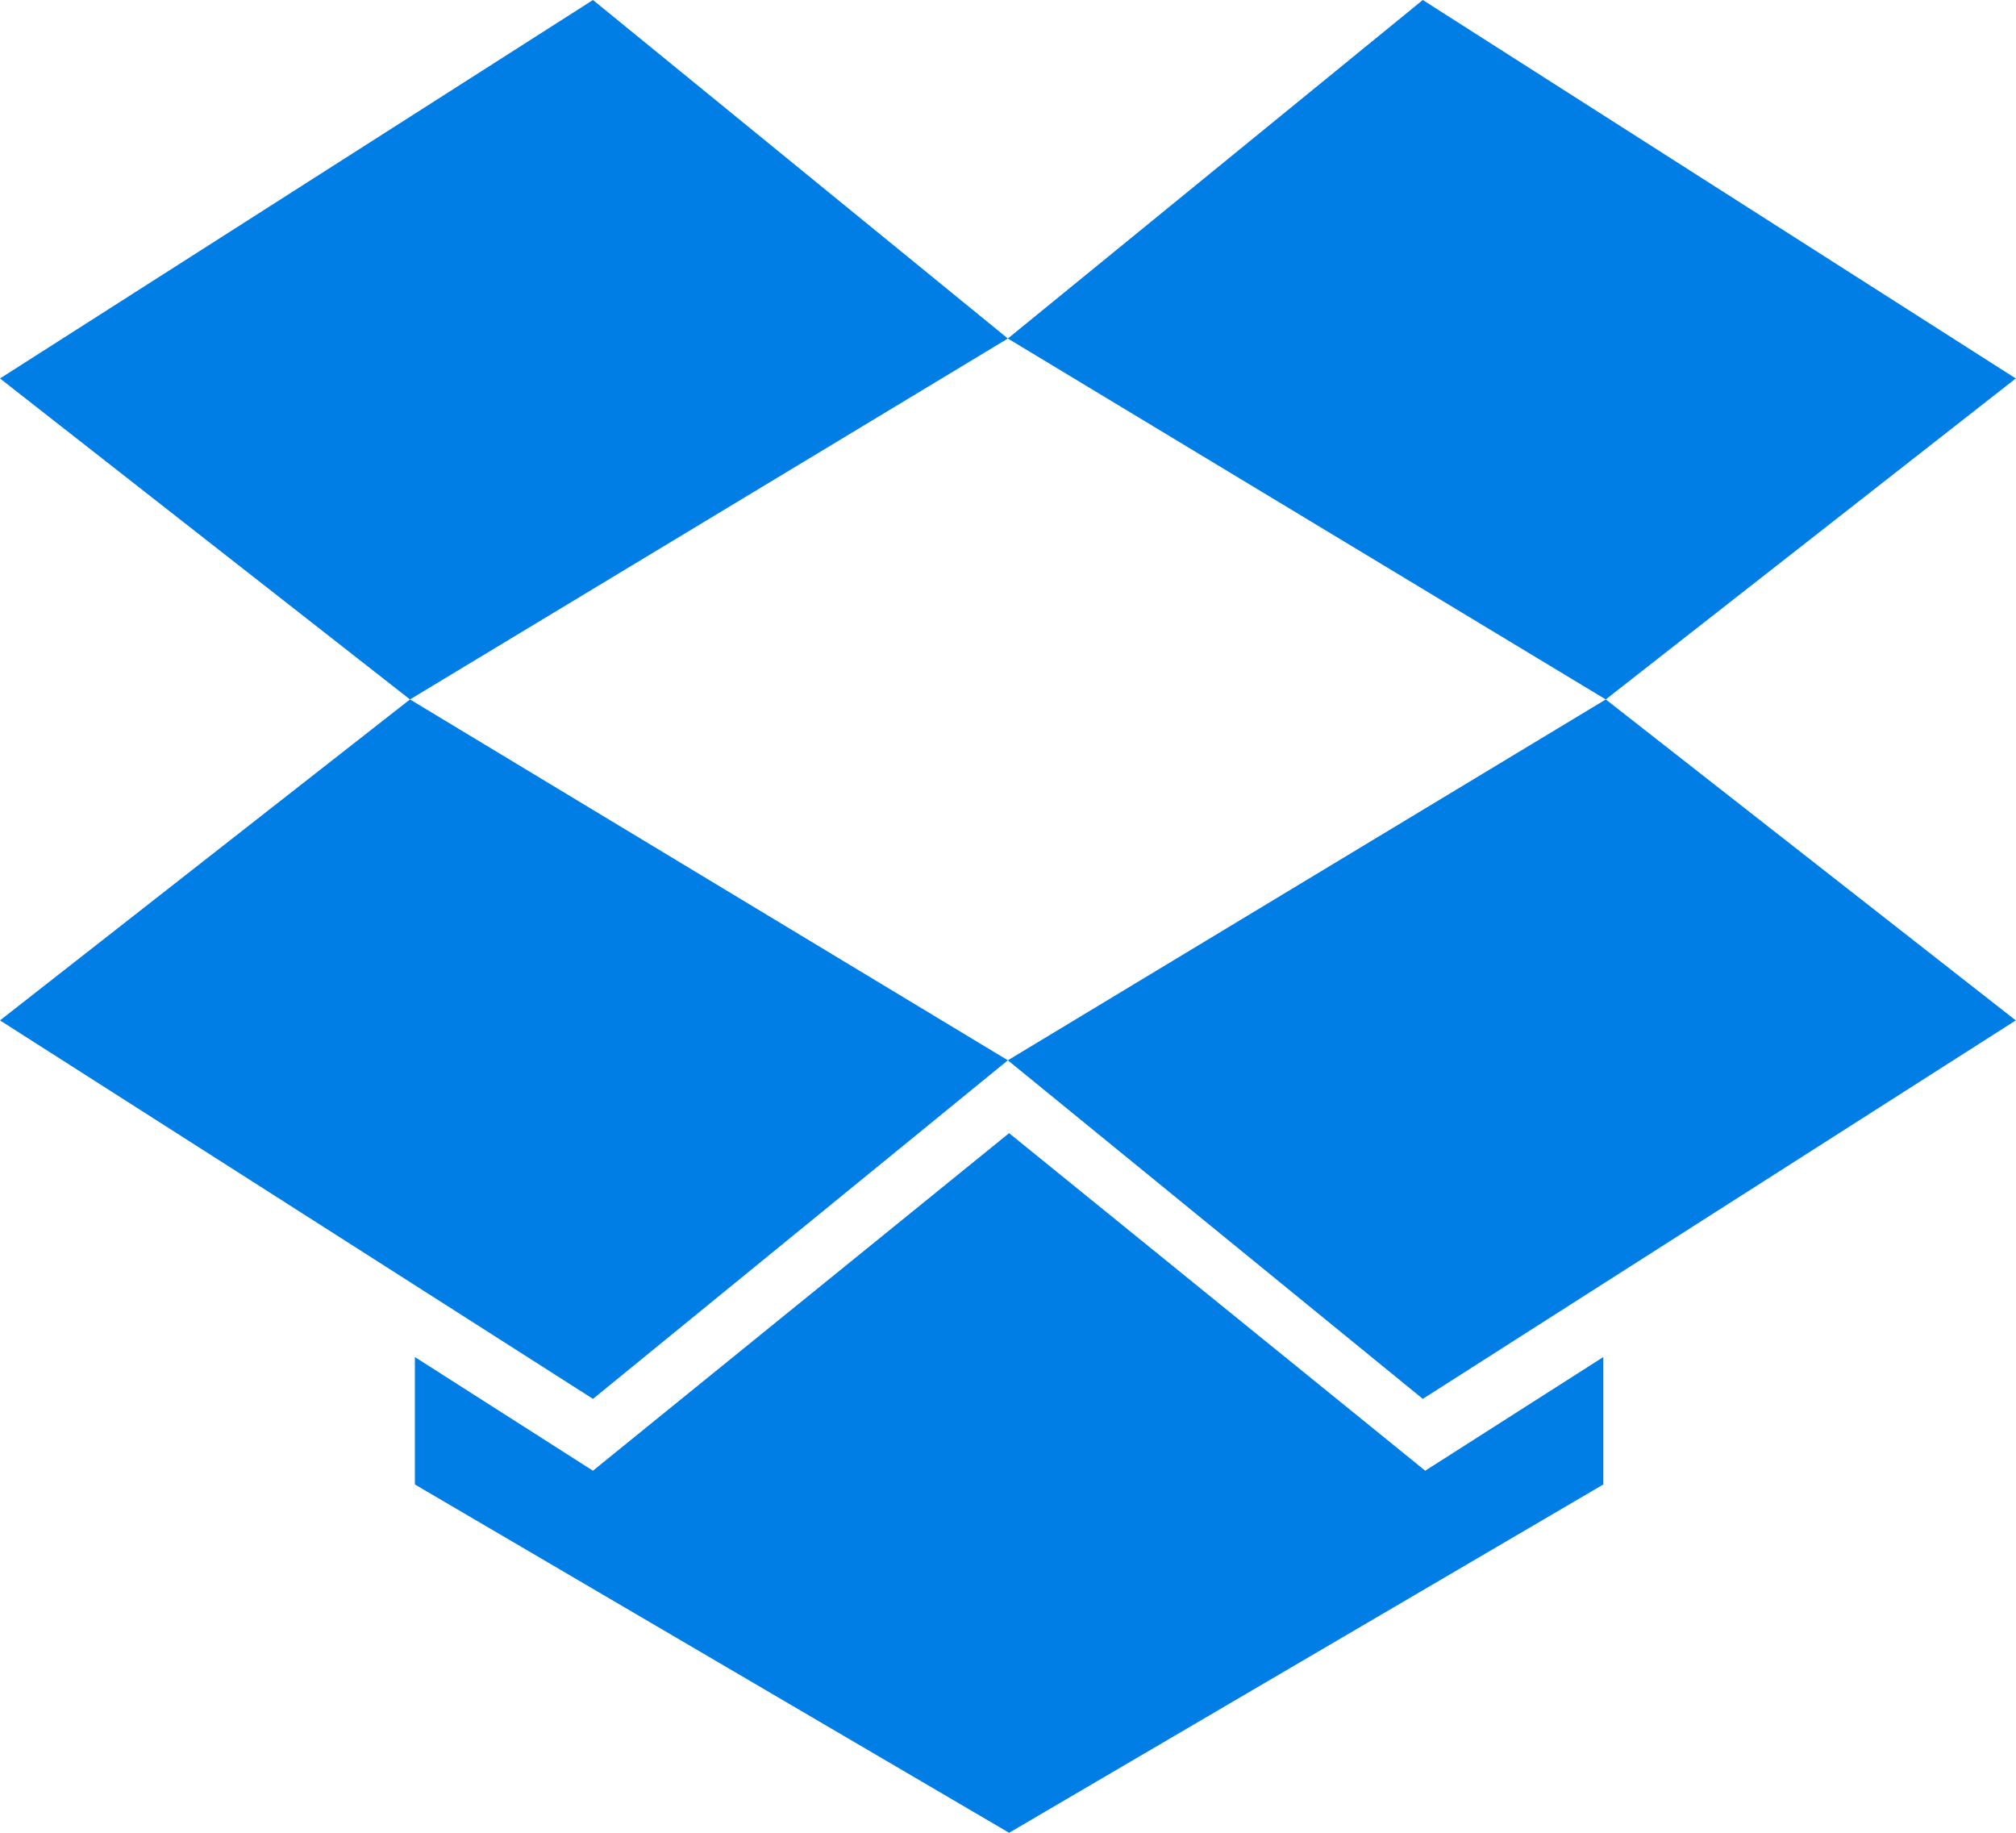<svg width="44" height="40" viewBox="0 0 44 40" fill="none" xmlns="http://www.w3.org/2000/svg">
<path d="M12.942 0L0 8.26L8.948 15.265L21.997 7.388L12.942 0ZM0 22.27L12.942 30.53L21.997 23.141L8.948 15.265L0 22.27ZM21.997 23.141L31.053 30.53L43.995 22.27L35.047 15.265L21.997 23.141Z" fill="#007EE5"/>
<path d="M43.995 8.26L31.053 0L21.997 7.388L35.046 15.265L43.995 8.26ZM22.024 24.731L12.941 32.098L9.055 29.617V32.398L22.024 40L34.993 32.398V29.617L31.106 32.098L22.024 24.731Z" fill="#007EE5"/>
</svg>
